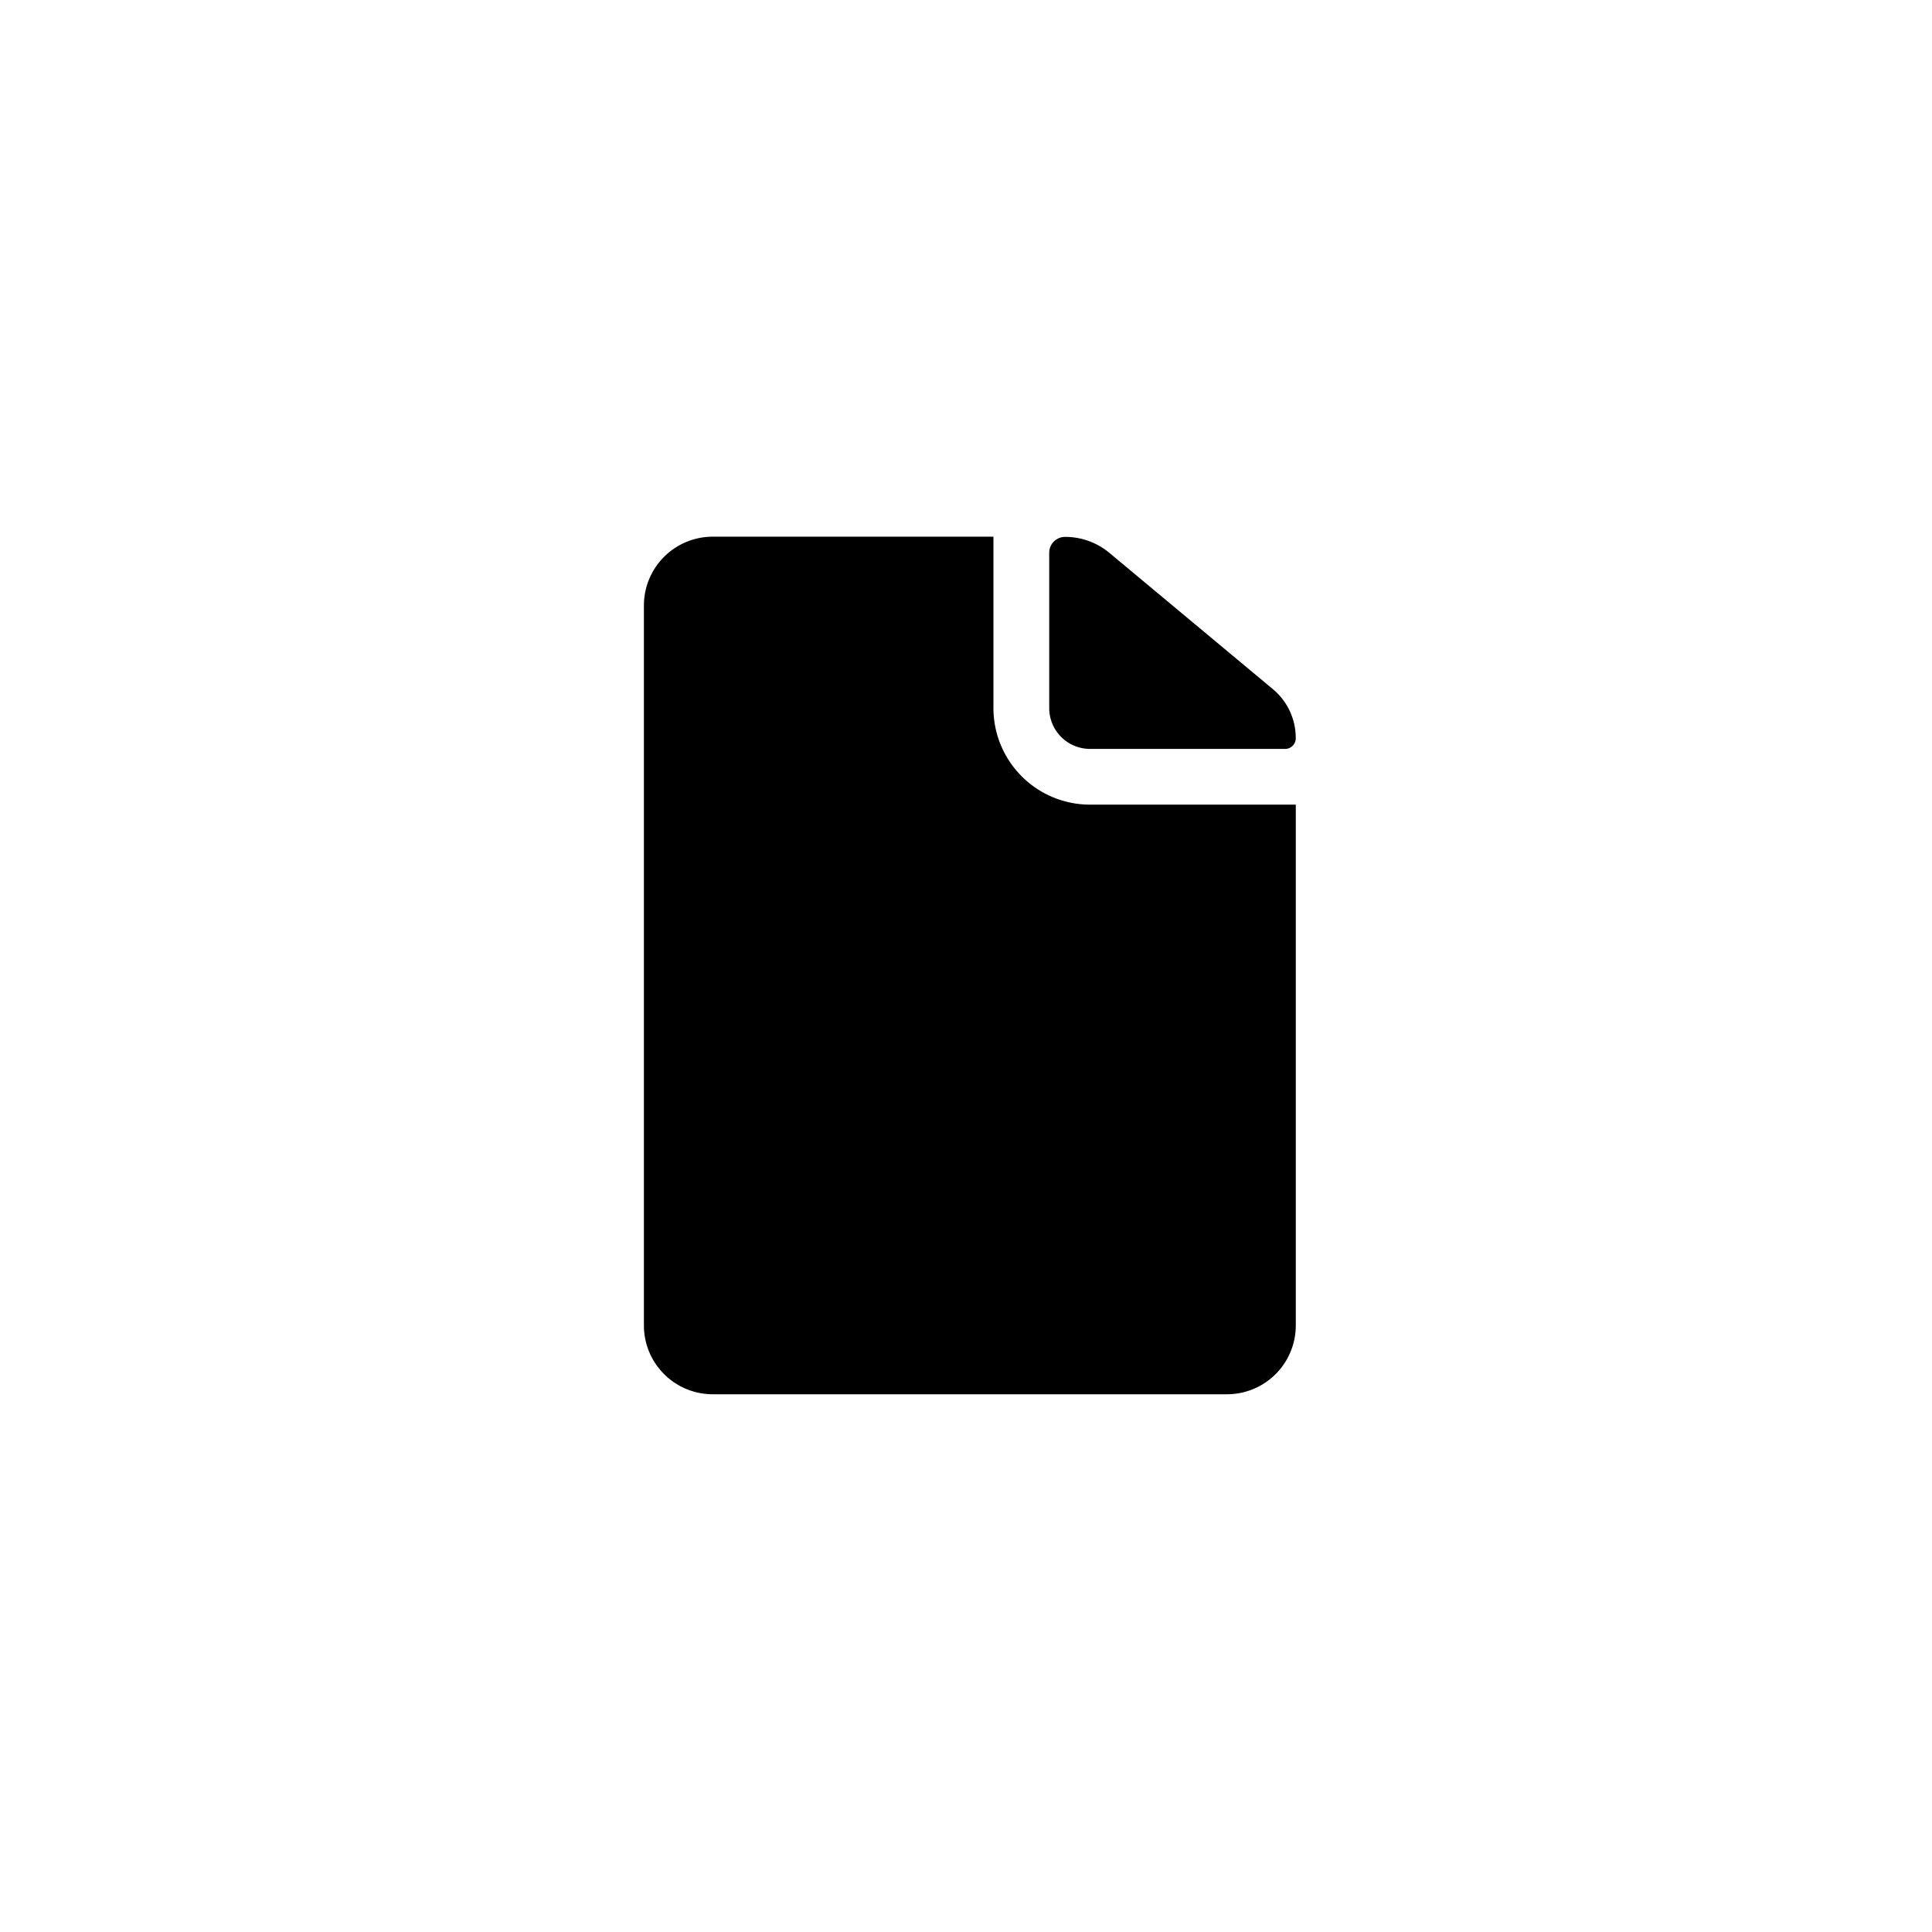 <svg xmlns="http://www.w3.org/2000/svg" xmlns:xlink="http://www.w3.org/1999/xlink" width="90" height="90" viewBox="0 0 90 90">
  <defs>
    <clipPath id="clip-path">
      <rect id="矩形_34828" data-name="矩形 34828" width="90" height="90" transform="translate(286 4253)" fill="none"/>
    </clipPath>
  </defs>
  <g id="fastmenu-icon04" transform="translate(-286 -4253)" clip-path="url(#clip-path)">
    <g id="Icon_ionic-ios-document" data-name="Icon ionic-ios-document" transform="translate(308.688 4274.063)">
      <path id="路径_44460" data-name="路径 44460" d="M22.5,13.821h9.088a.494.494,0,0,0,.5-.5h0a2.956,2.956,0,0,0-1.069-2.287L23.4,4.684a3.207,3.207,0,0,0-2.057-.739h0a.737.737,0,0,0-.739.739v7.24A1.9,1.9,0,0,0,22.5,13.821Z" transform="translate(5.585 0.003)"/>
      <path id="路径_44461" data-name="路径 44461" d="M23.59,11.927V3.938H10.508a3.205,3.205,0,0,0-3.2,3.2V40.687a3.205,3.205,0,0,0,3.2,3.2H34.475a3.205,3.205,0,0,0,3.2-3.2V16.42H28.084A4.5,4.5,0,0,1,23.59,11.927Z" transform="translate(0 0)"/>
    </g>
  </g>
</svg>
